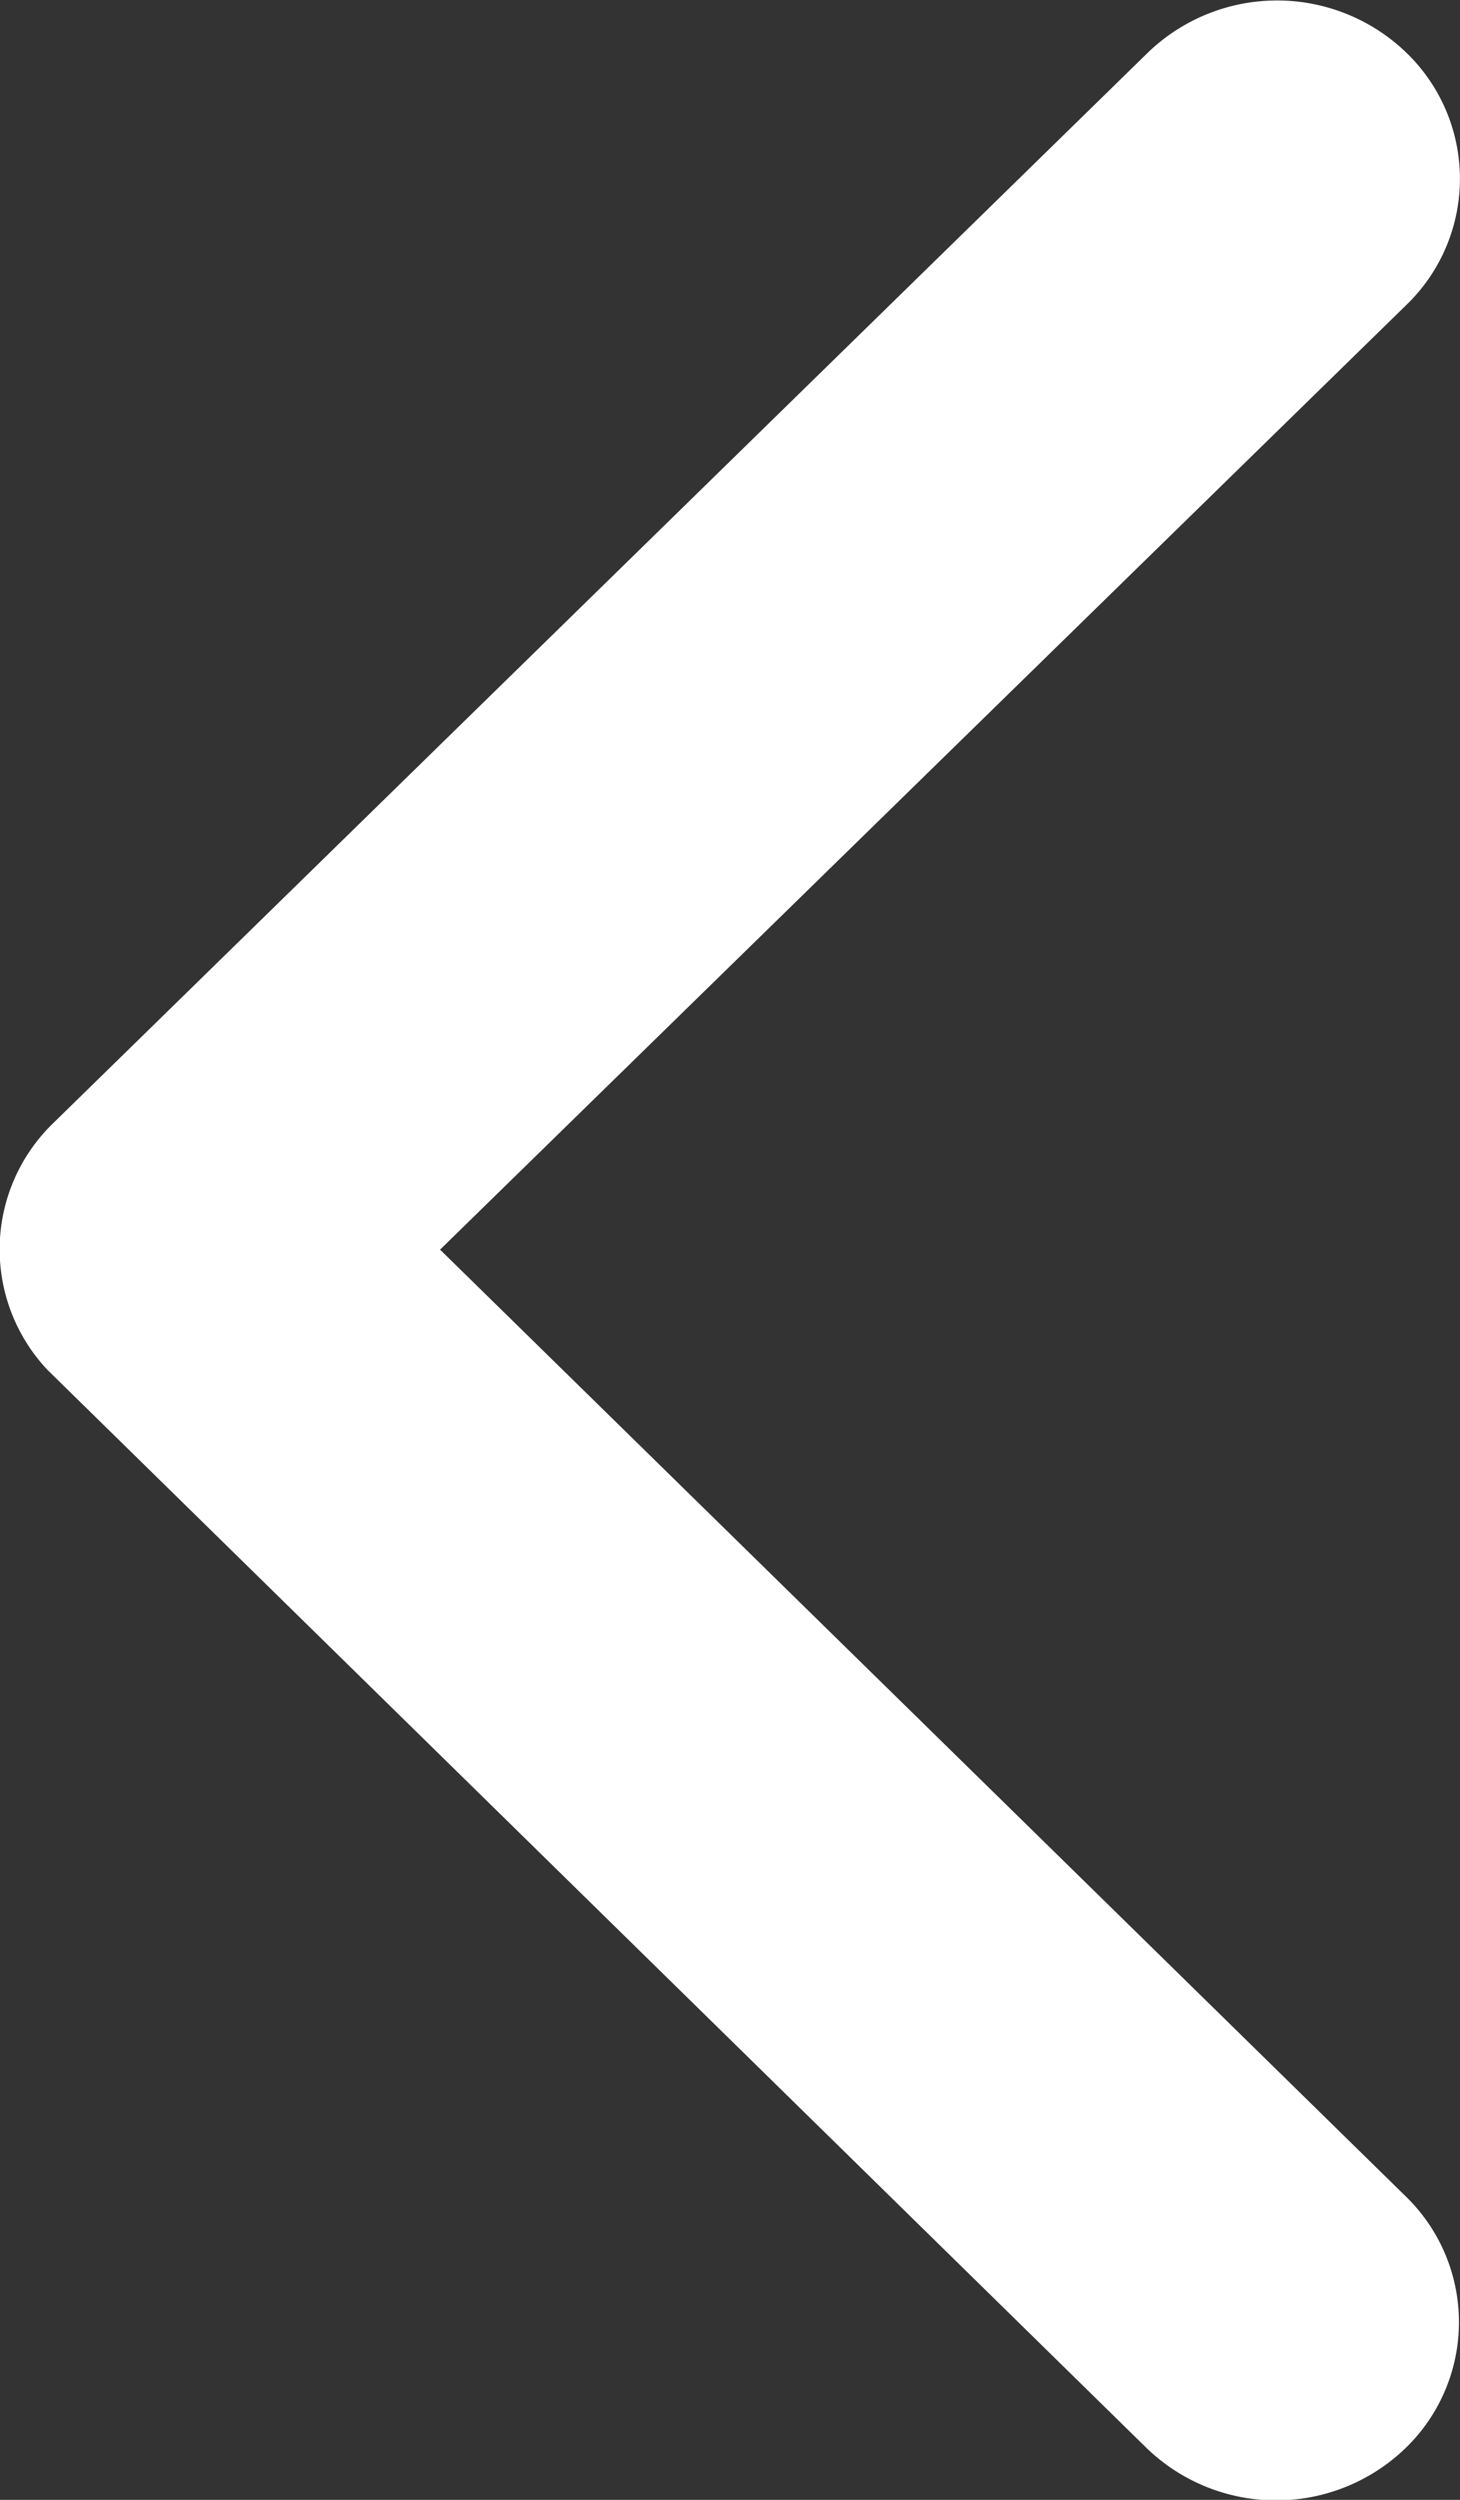 <svg xmlns="http://www.w3.org/2000/svg" width="12" height="20.543" viewBox="0 0 12 20.543"><rect x="0" y="0" width="12" height="20.543" fill="#333333" stroke="none"/><g transform="translate(-80.001 -438.261)"><path d="M14.868,16.463,22.81,8.7a1.44,1.44,0,0,0,0-2.073,1.53,1.53,0,0,0-2.125,0l-9,8.8a1.443,1.443,0,0,0-.044,2.024l9.036,8.862a1.532,1.532,0,0,0,2.125,0,1.44,1.44,0,0,0,0-2.073Z" transform="translate(68.75 432.067)" fill="#fff"/></g></svg>